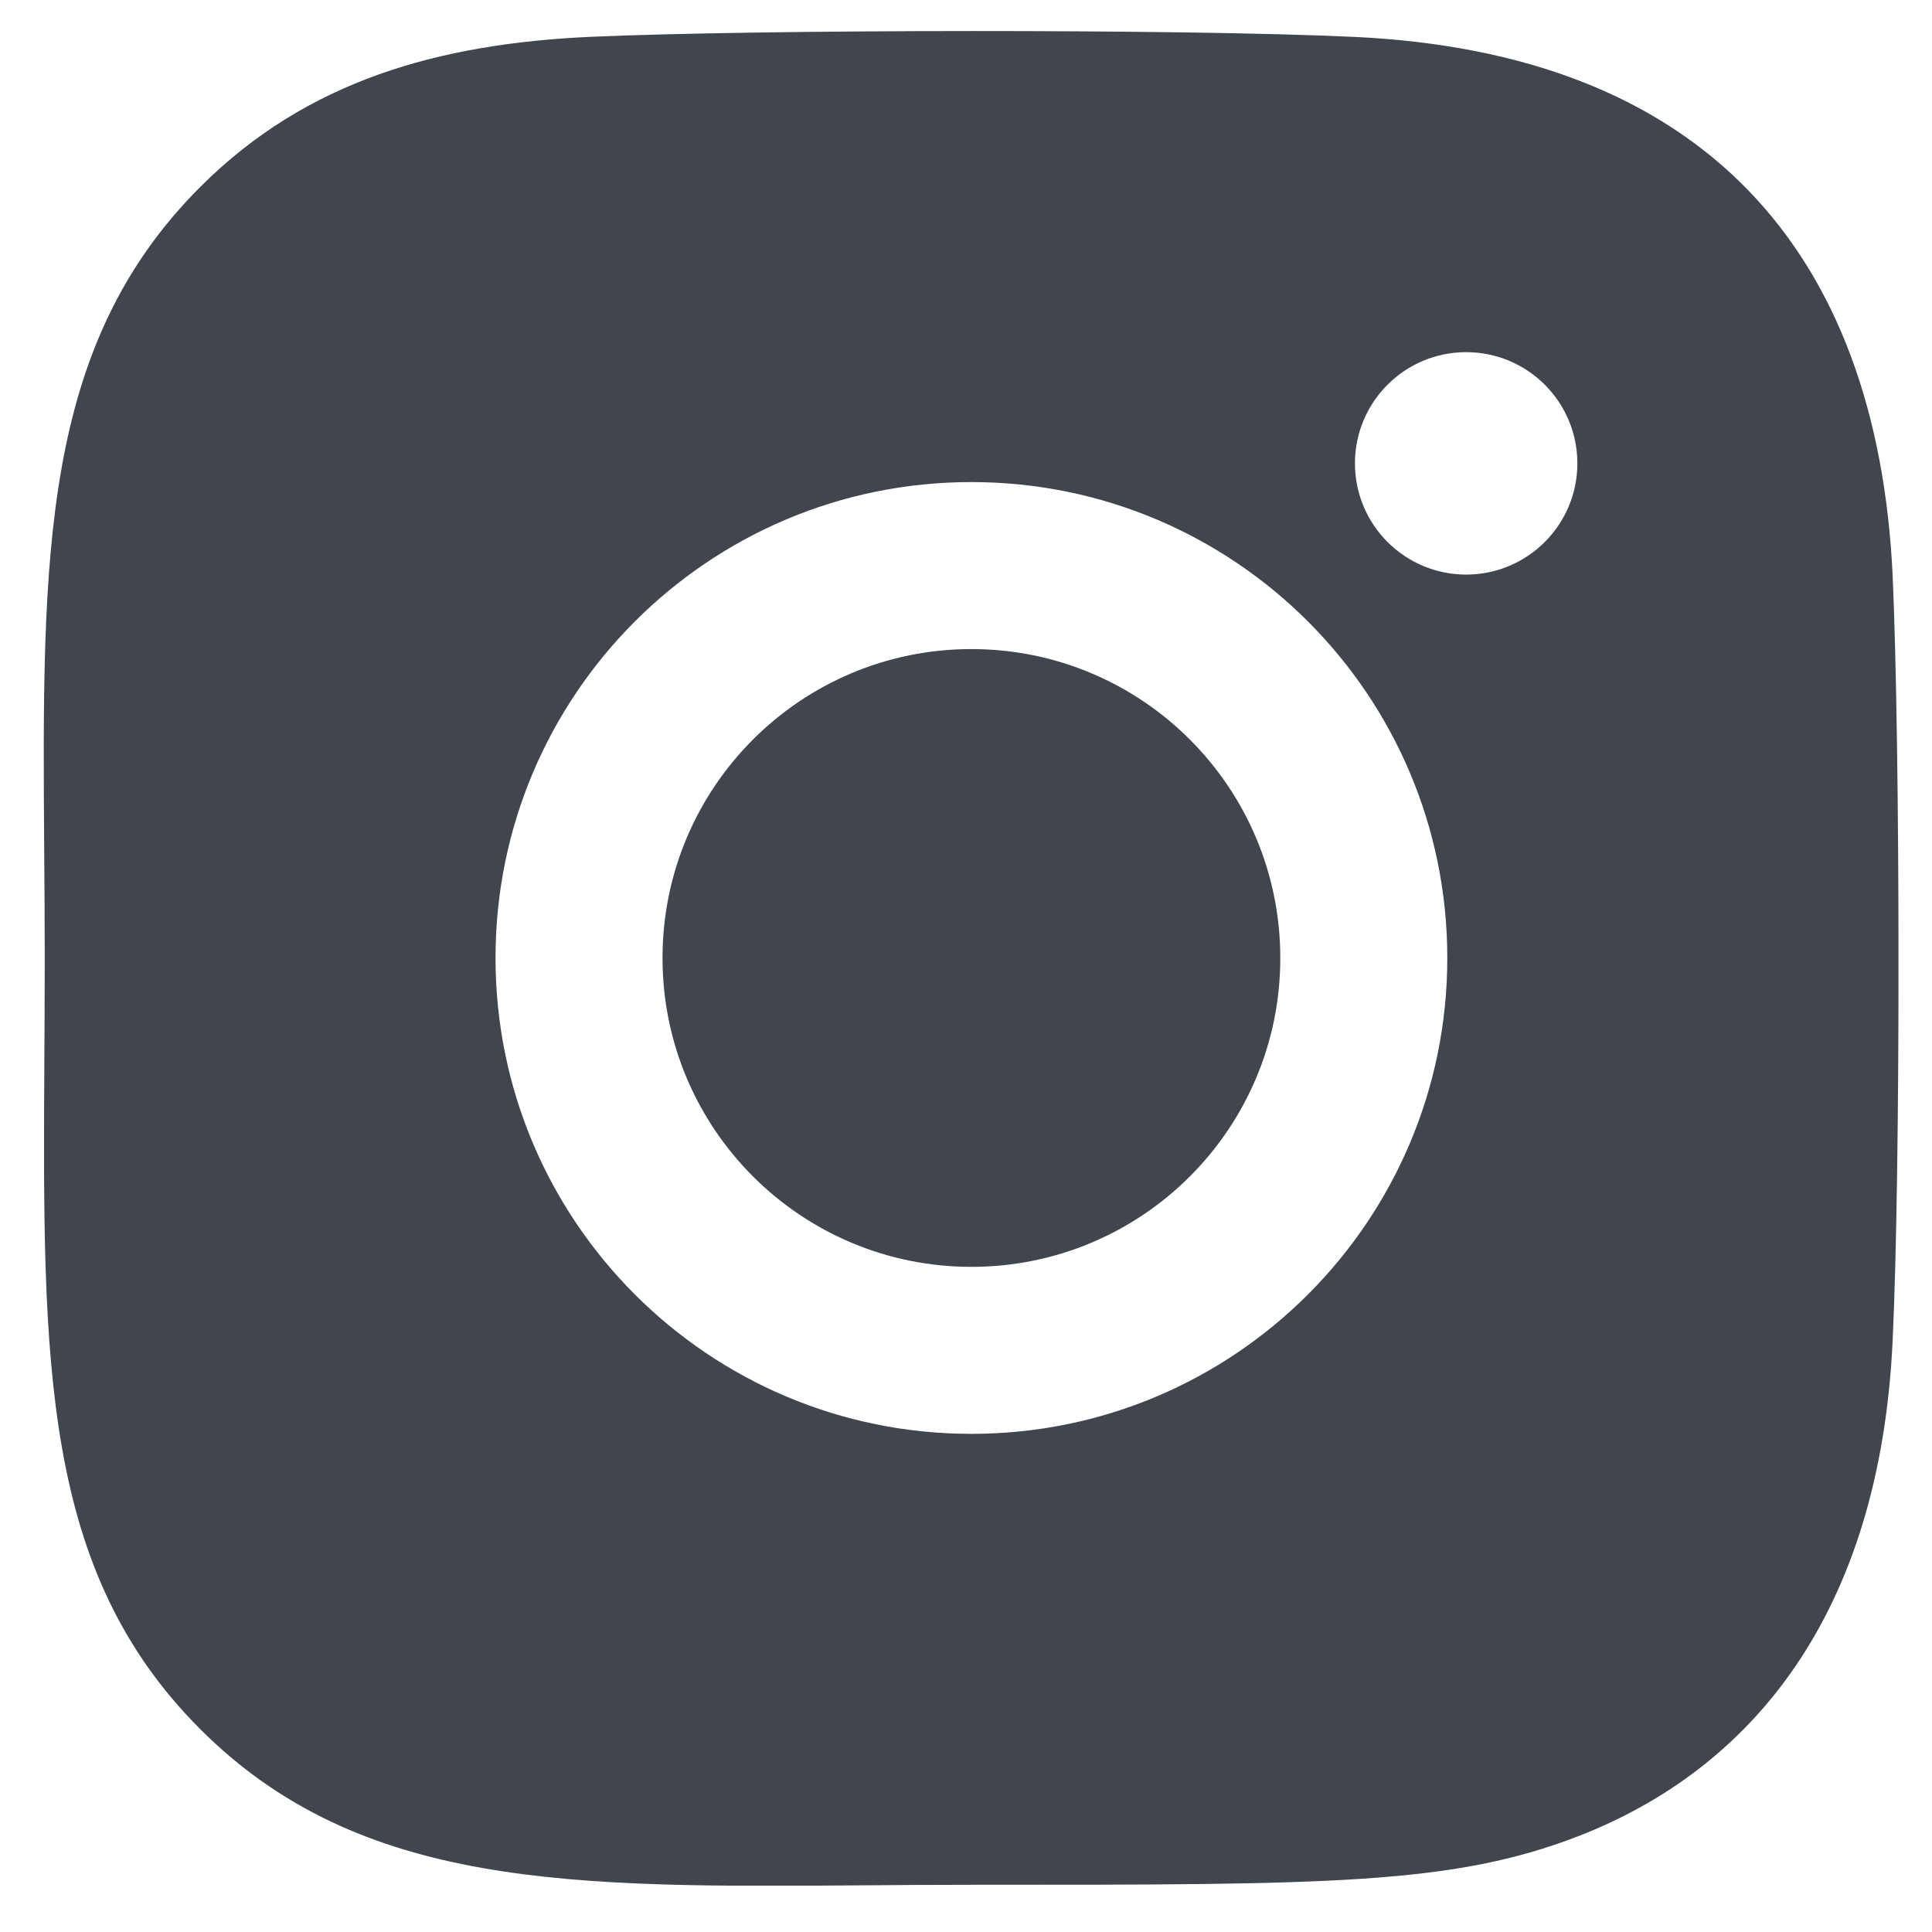<svg width="25" height="25" viewBox="0 0 25 25" fill="none" xmlns="http://www.w3.org/2000/svg">
<g clip-path="url(#clip0_316_3819)">
<path fill-rule="evenodd" clip-rule="evenodd" d="M17.515 0.477C15.307 0.374 9.838 0.379 7.628 0.477C5.686 0.568 3.973 1.037 2.592 2.418C0.526 4.483 0.545 7.191 0.572 11.005C0.575 11.454 0.579 11.917 0.579 12.397C0.579 12.846 0.576 13.279 0.574 13.699C0.552 17.642 0.537 20.321 2.592 22.376C4.661 24.444 7.398 24.424 11.17 24.396H11.17C11.622 24.392 12.088 24.389 12.571 24.389H12.636H12.636C17.21 24.389 18.798 24.389 20.426 23.759C22.649 22.896 24.327 20.909 24.491 17.34C24.595 15.131 24.589 9.663 24.491 7.453C24.293 3.24 22.032 0.685 17.515 0.477ZM18.972 7.435C19.767 7.435 20.411 6.79 20.411 5.996C20.411 5.201 19.767 4.557 18.972 4.557C18.177 4.557 17.533 5.201 17.533 5.996C17.533 6.79 18.177 7.435 18.972 7.435ZM6.412 12.396C6.412 8.996 9.167 6.238 12.57 6.238C15.97 6.238 18.728 8.993 18.728 12.396C18.728 15.796 15.973 18.554 12.57 18.554C9.17 18.554 6.412 15.799 6.412 12.396ZM8.573 12.396C8.573 14.604 10.361 16.393 12.57 16.393C14.779 16.393 16.568 14.604 16.567 12.396C16.567 10.188 14.778 8.399 12.57 8.399C10.362 8.399 8.573 10.188 8.573 12.396Z" fill="#41464E"/>
</g>
<defs>
<clipPath id="clip0_316_3819">
<rect width="24" height="24" fill="white" transform="translate(0.566 0.4)"/>
</clipPath>
</defs>
</svg>
